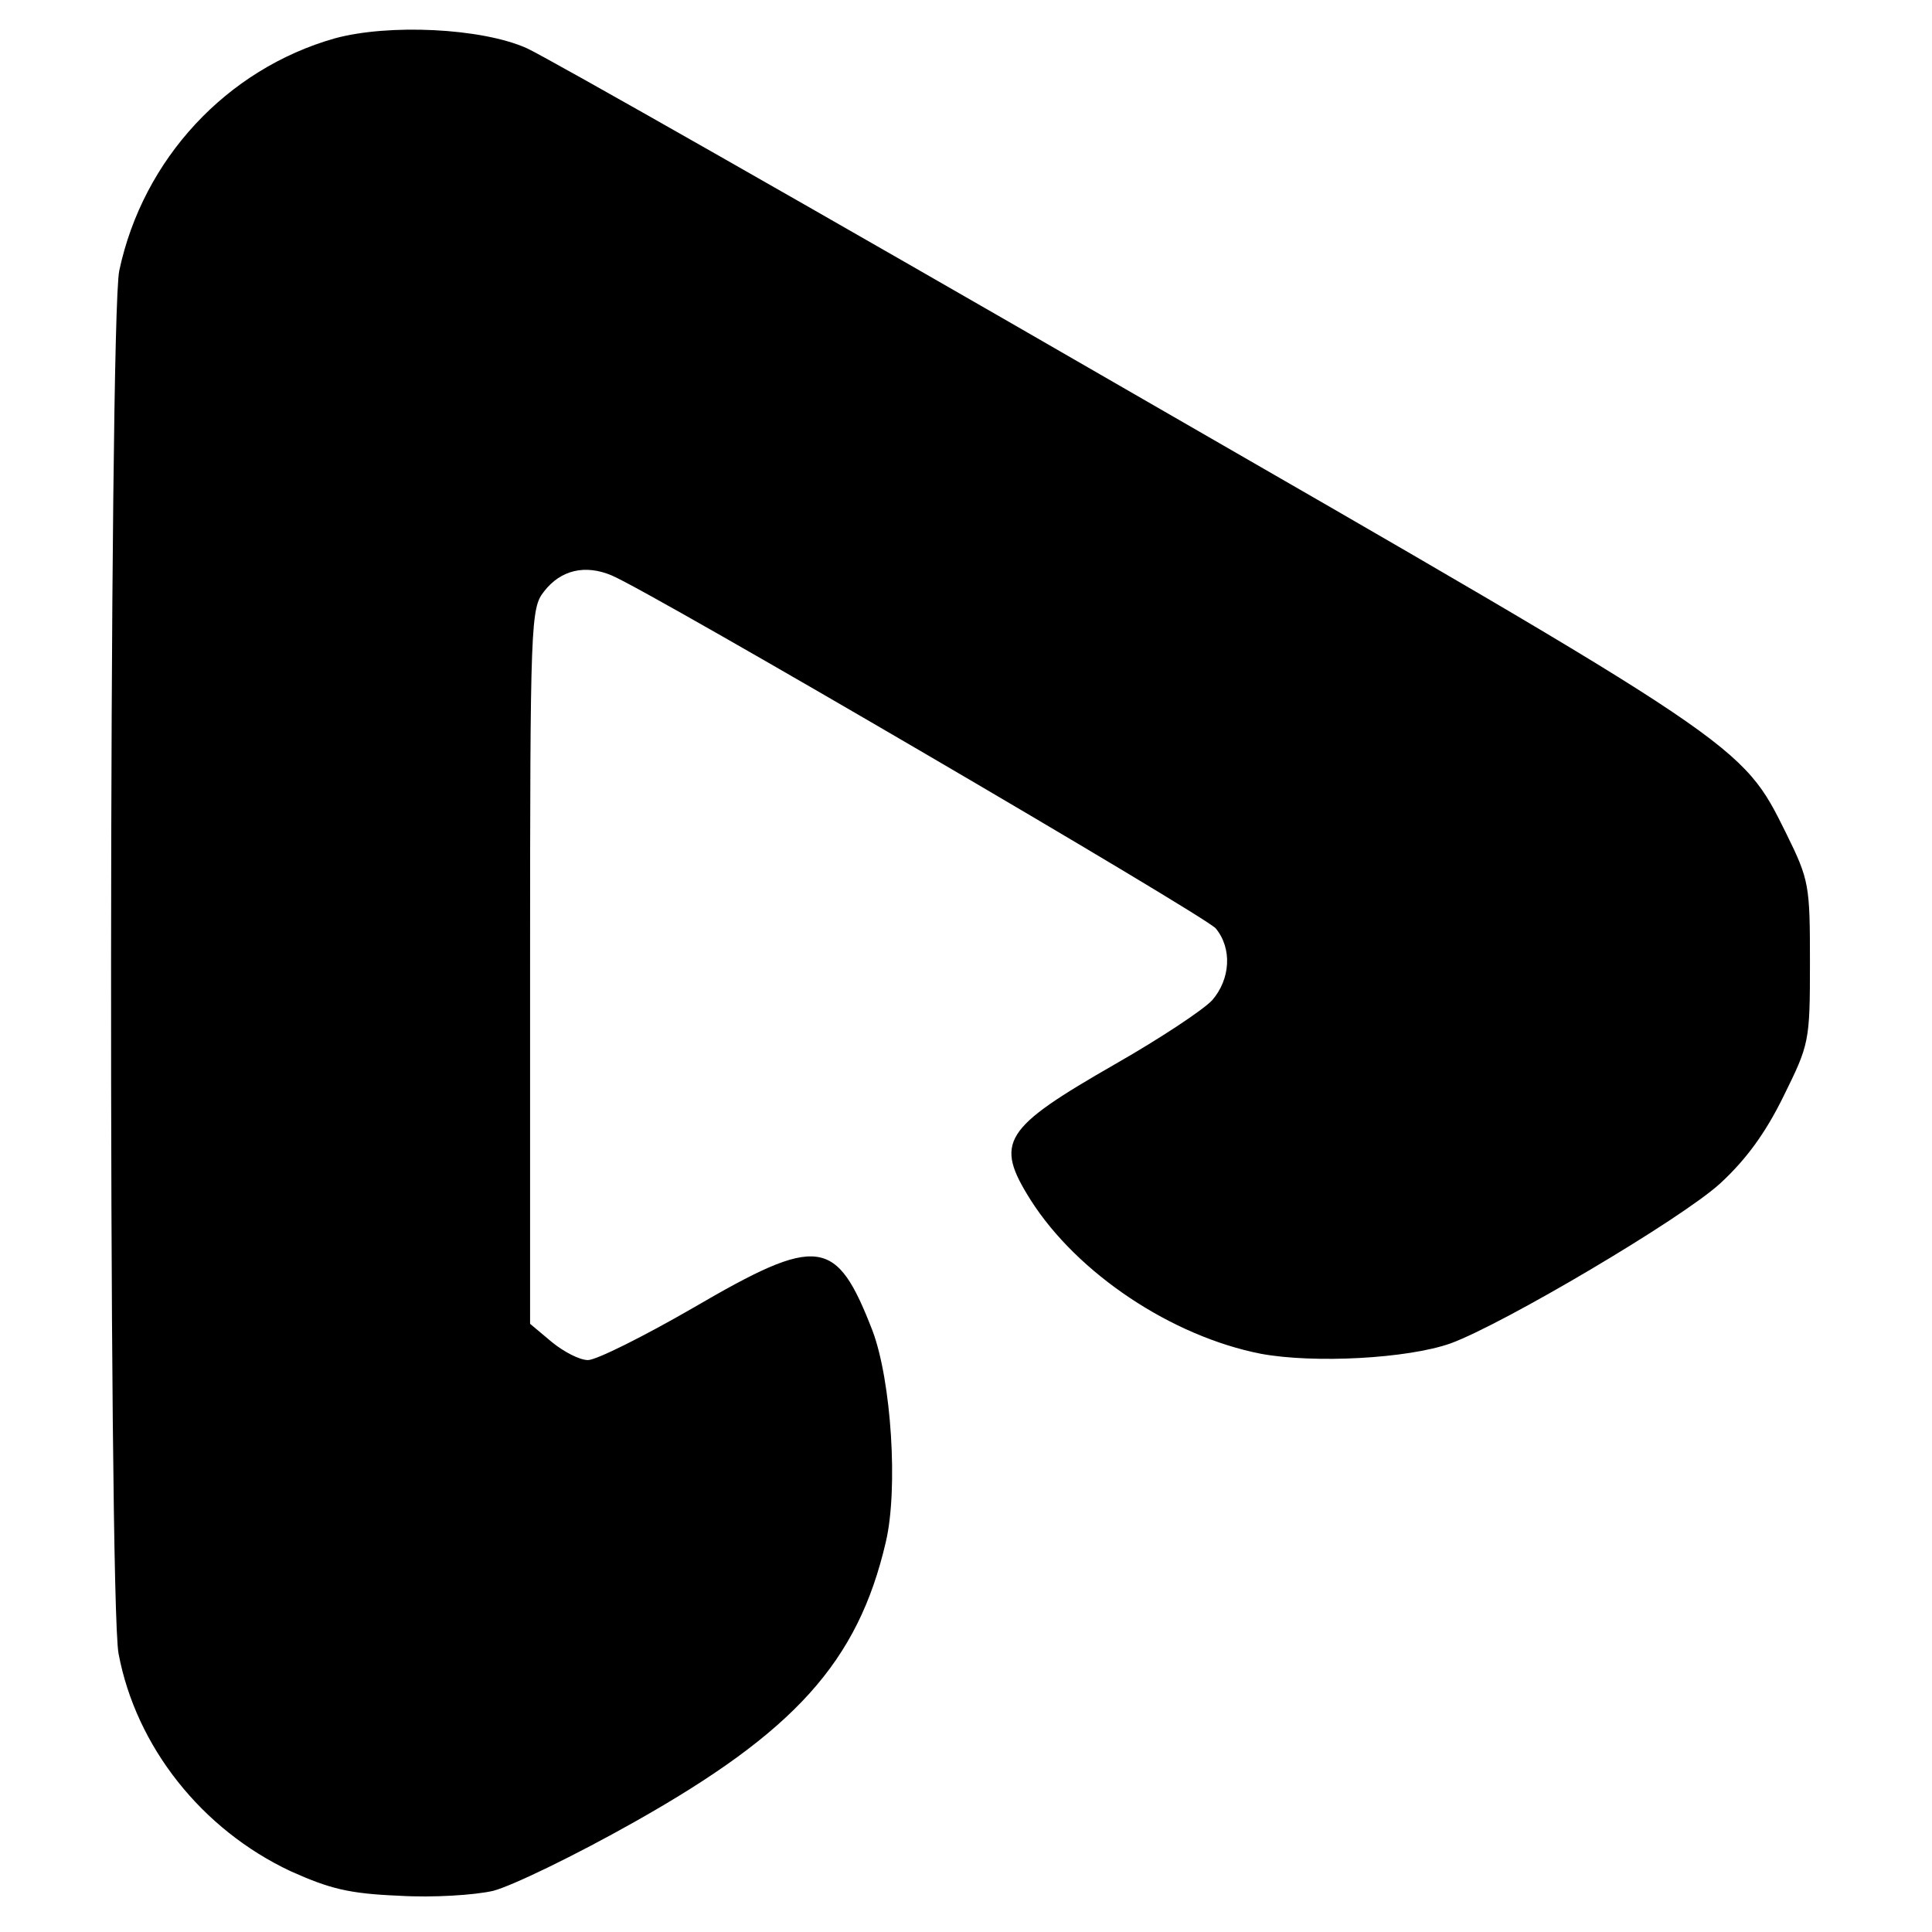 <?xml version="1.0" standalone="no"?>
<!DOCTYPE svg PUBLIC "-//W3C//DTD SVG 20010904//EN"
 "http://www.w3.org/TR/2001/REC-SVG-20010904/DTD/svg10.dtd">
<svg version="1.0" xmlns="http://www.w3.org/2000/svg"
 width="277pt" height="277pt" viewBox="0 0 277 277"
 preserveAspectRatio="xMidYMid meet">
<g transform="translate(0,277) scale(0.1,-0.1)"
fill="#000000" stroke="none">
<path d="M480 2715 c-155 -44 -275 -173 -309 -333 -15 -70 -16 -1905 -1 -1983
25 -133 119 -252 247 -312 56 -25 83 -32 155 -35 49 -3 109 1 135 7 27 7 118
51 203 99 229 129 320 229 360 401 18 76 8 231 -19 303 -52 134 -77 138 -257
33 -71 -41 -139 -75 -151 -75 -12 0 -35 12 -52 26 l-31 26 0 513 c0 495 1 513
20 537 24 31 59 39 97 23 61 -26 849 -487 866 -506 24 -29 21 -73 -5 -103 -13
-14 -75 -55 -138 -91 -162 -93 -175 -112 -122 -196 67 -105 202 -195 330 -220
76 -14 210 -7 272 15 76 28 330 178 386 229 37 34 65 72 91 125 37 75 38 78
38 192 0 111 -1 118 -34 185 -64 129 -58 125 -947 637 -445 257 -832 477 -859
489 -65 29 -198 35 -275 14z"/>
</g>
</svg>
